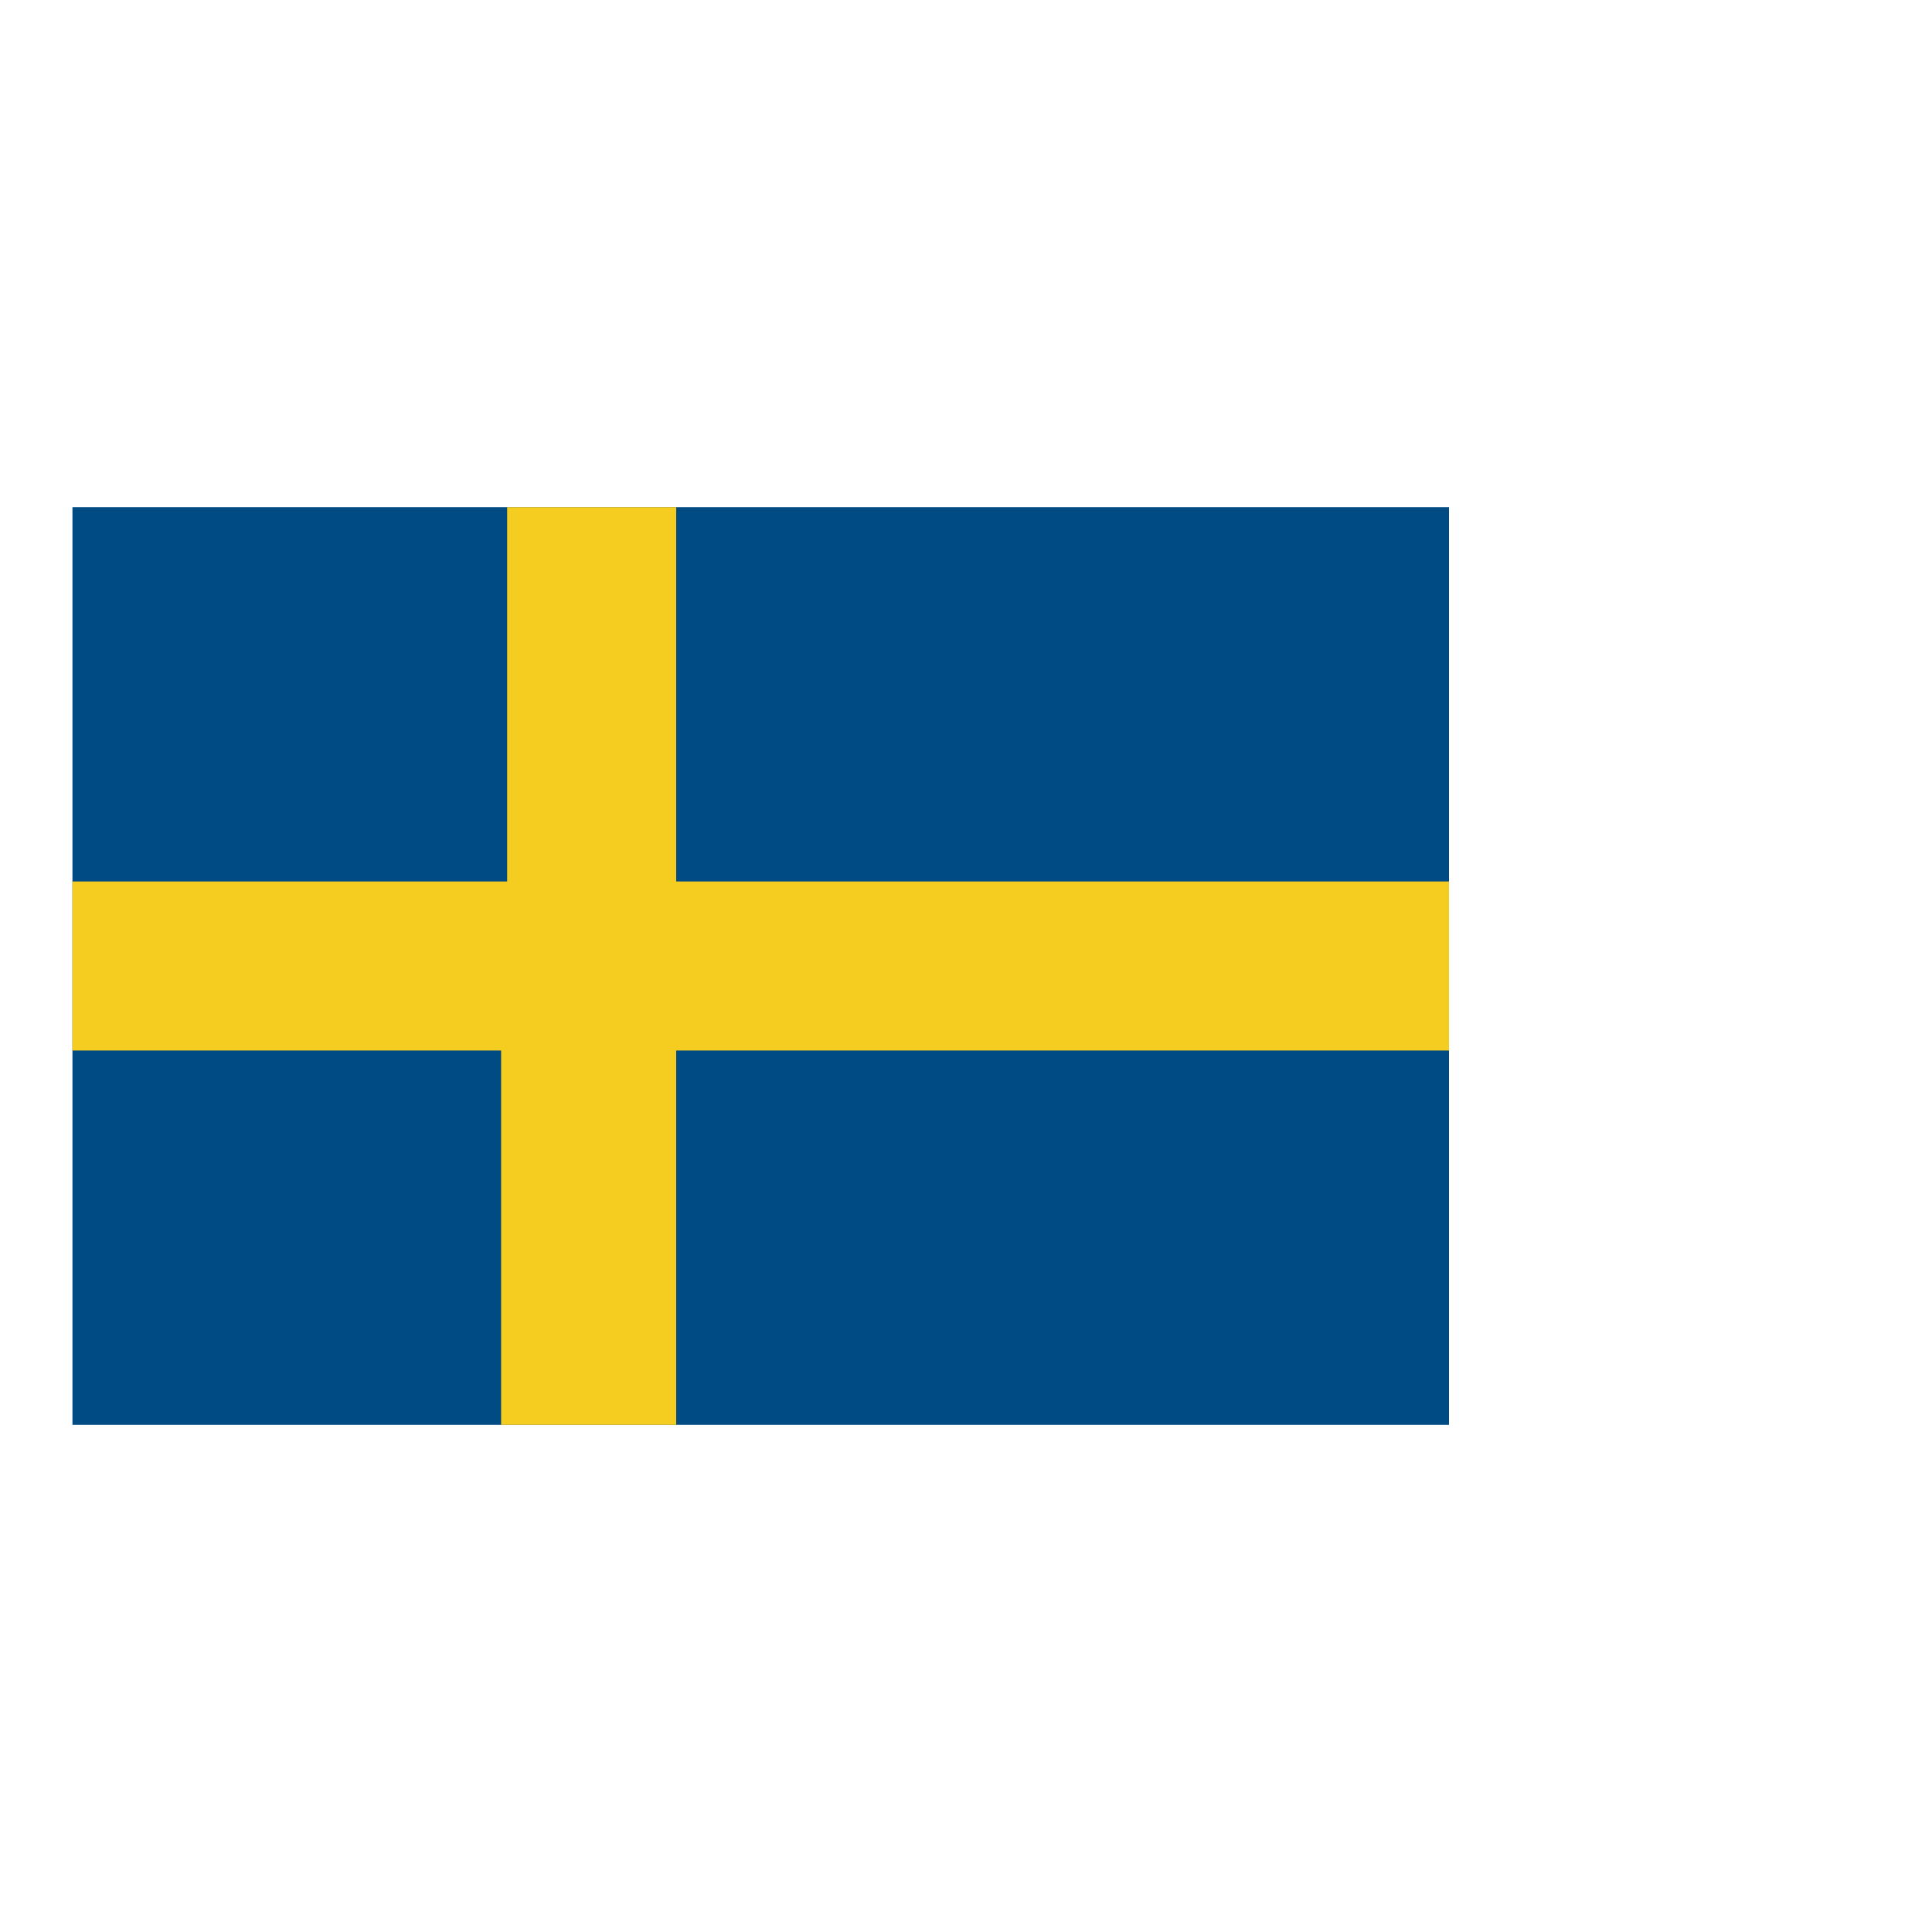 <?xml version="1.0" encoding="utf-8"?>
<!-- Generator: Adobe Illustrator 23.0.2, SVG Export Plug-In . SVG Version: 6.00 Build 0)  -->
<svg version="1.1" id="Layer_1" xmlns="http://www.w3.org/2000/svg" xmlns:xlink="http://www.w3.org/1999/xlink" x="0px" y="0px"
	 viewBox="0 0 32 32" style="enable-background:new 0 0 32 32;" xml:space="preserve">
<style type="text/css">
	.st0{fill:#004B84;}
	.st1{fill:#F5CD21;}
</style>
<g id="Flag_6_">
	<rect x="1.2" y="8.4" class="st0" width="22.8" height="15.2"/>
	<polyline class="st1" points="8.4,8.4 8.4,14.6 1.2,14.6 1.2,17.4 8.3,17.4 8.3,23.6 11.2,23.6 11.2,17.4 24,17.4 24,14.6 
		11.2,14.6 11.2,8.4 	"/>
</g>
</svg>
